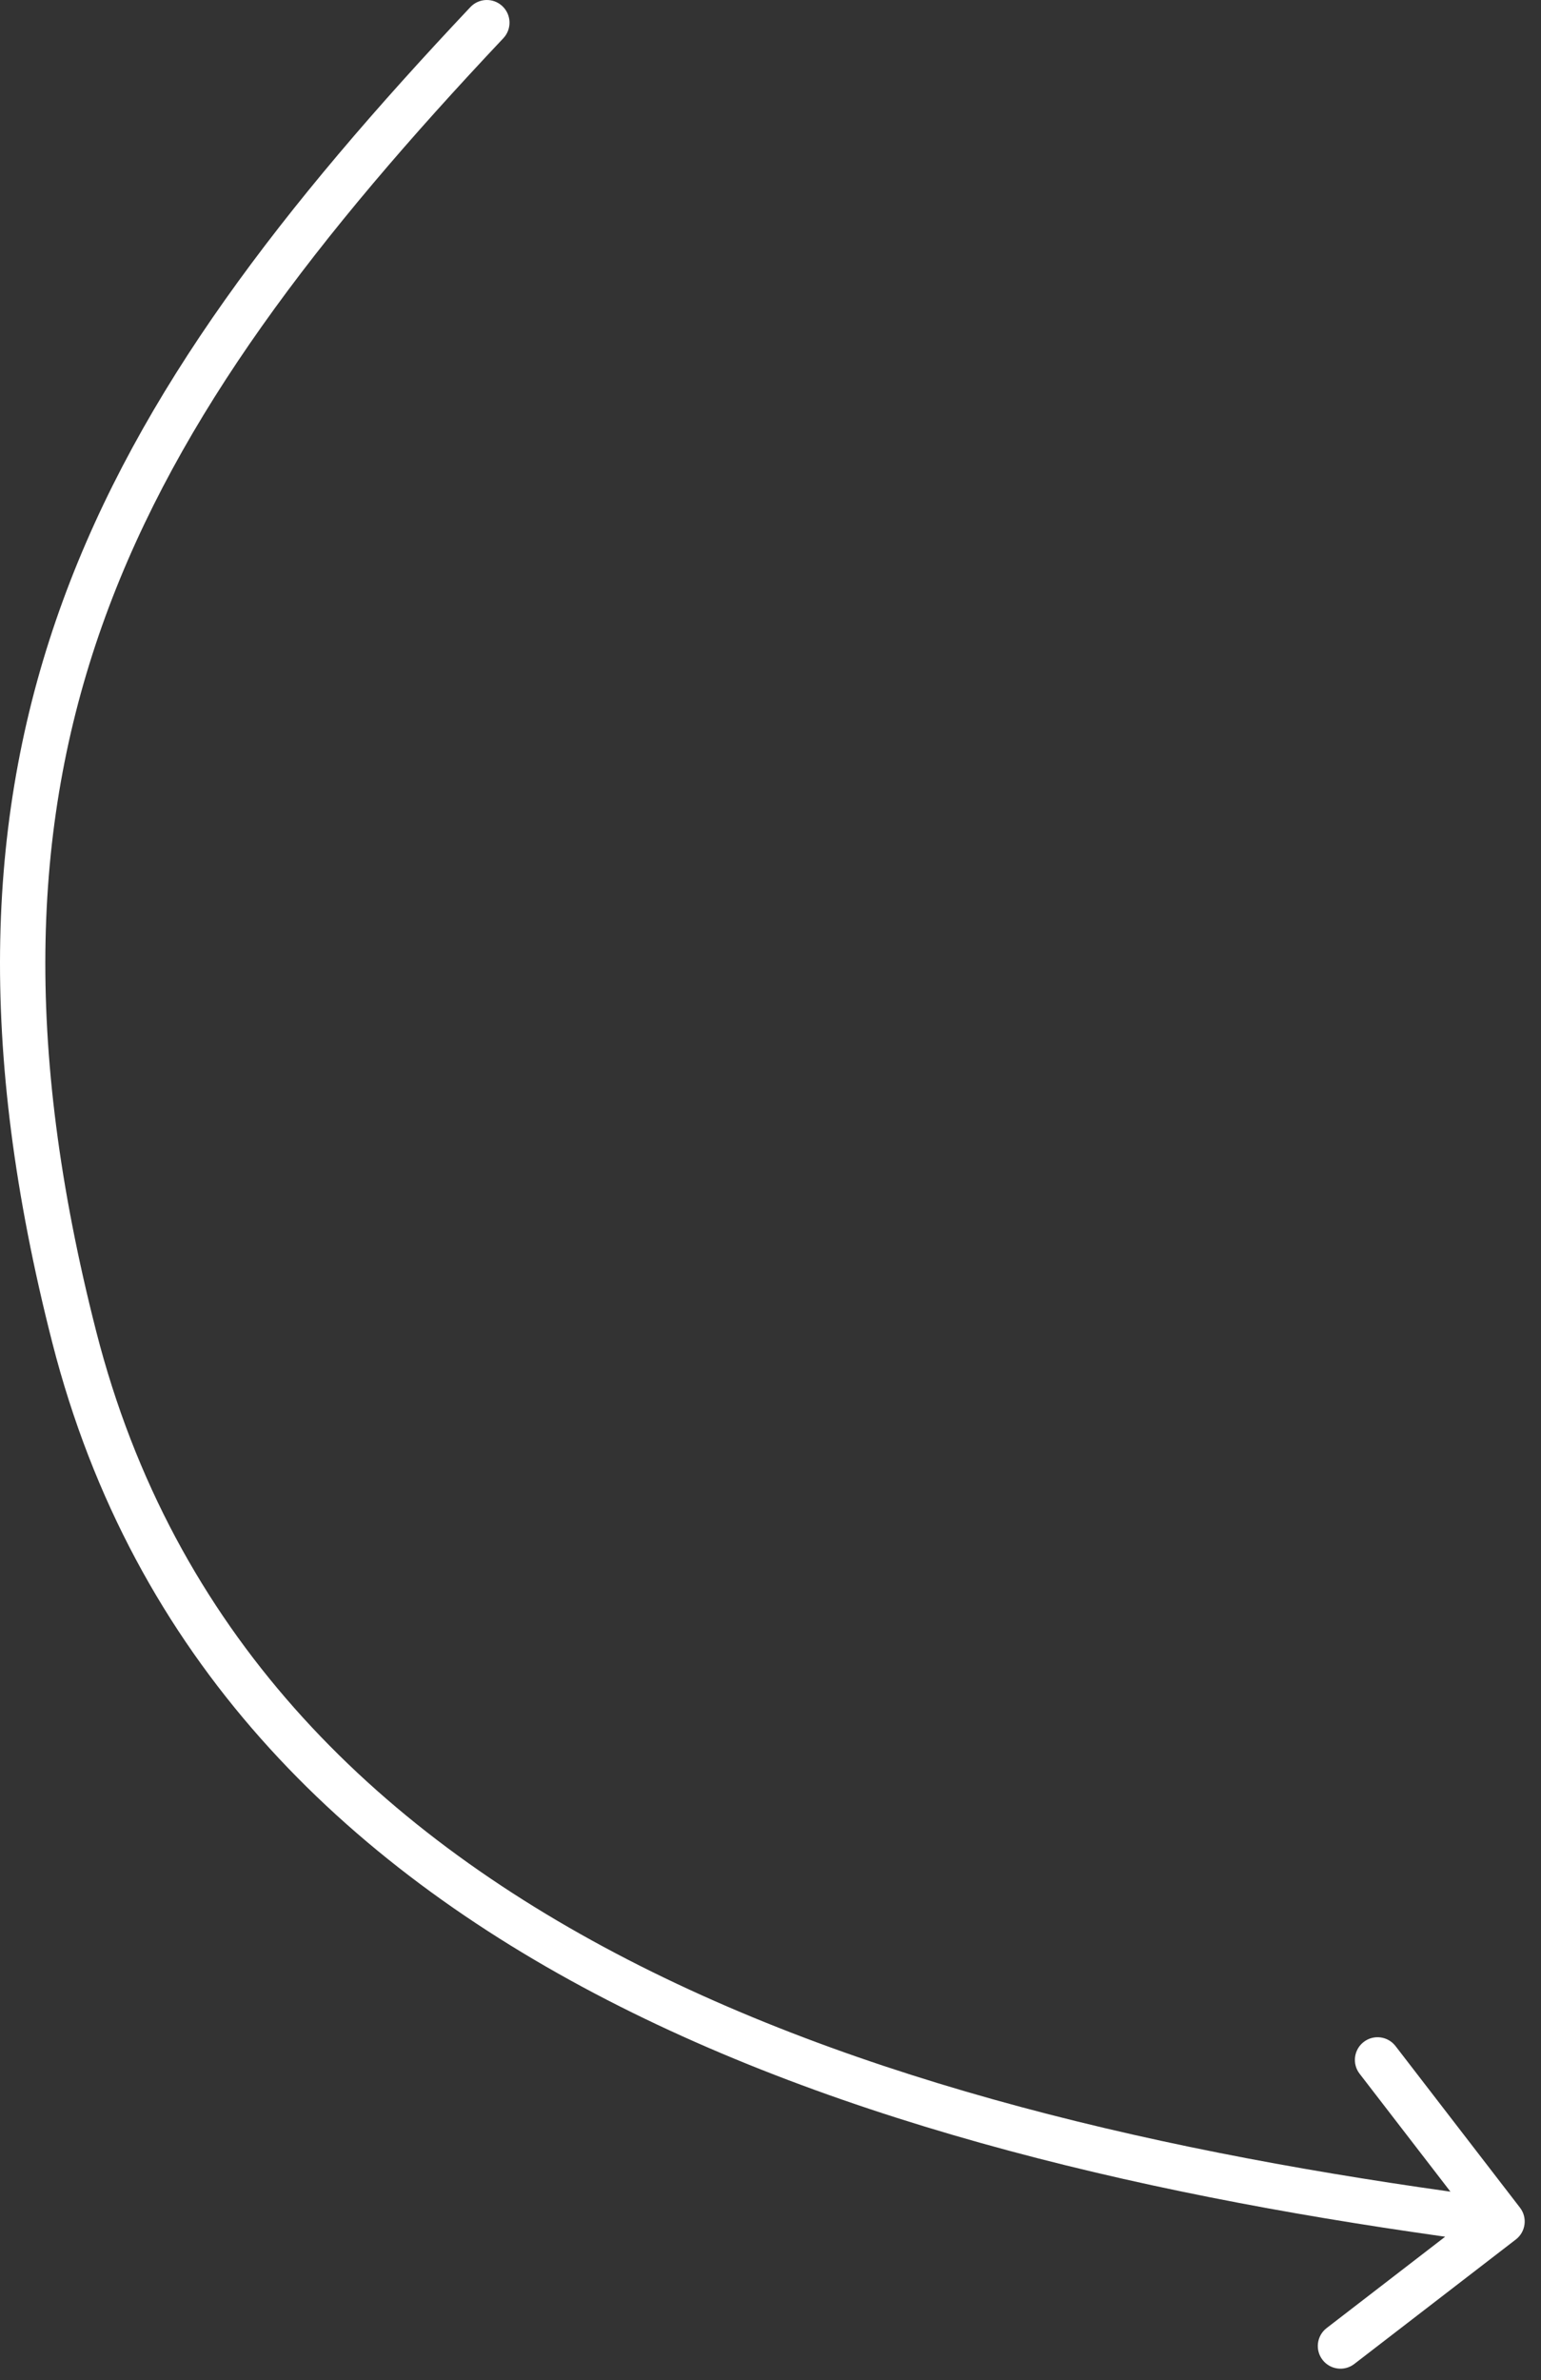 <?xml version="1.0" encoding="UTF-8"?> <svg xmlns="http://www.w3.org/2000/svg" width="68" height="105" viewBox="0 0 68 105" fill="none"><rect x="0" y="0" width="68" height="105" fill="#333333" stroke="none"/><path d="M22.211 1.686C22.59 1.284 22.571 0.651 22.169 0.272C21.768 -0.106 21.135 -0.088 20.756 0.314L21.483 1L22.211 1.686ZM3.281 59L4.25 58.752L3.281 59ZM66.891 98.792C67.328 98.455 67.41 97.827 67.073 97.39L61.58 90.26C61.242 89.823 60.614 89.742 60.177 90.079C59.74 90.416 59.658 91.044 59.995 91.481L64.878 97.818L58.541 102.701C58.103 103.038 58.022 103.666 58.359 104.103C58.696 104.541 59.324 104.622 59.761 104.285L66.891 98.792ZM21.483 1L20.756 0.314C12.48 9.091 6.159 17.239 2.771 26.511C-0.627 35.814 -1.039 46.15 2.312 59.248L3.281 59L4.25 58.752C0.977 45.961 1.417 36.047 4.65 27.198C7.895 18.317 13.987 10.409 22.211 1.686L21.483 1ZM3.281 59L2.312 59.248C5.865 73.131 15.104 82.207 26.796 88.229C38.459 94.237 52.615 97.237 66.152 98.992L66.28 98L66.409 97.008C52.946 95.263 39.065 92.3 27.711 86.451C16.385 80.617 7.625 71.943 4.25 58.752L3.281 59Z" fill="white"></path></svg> 